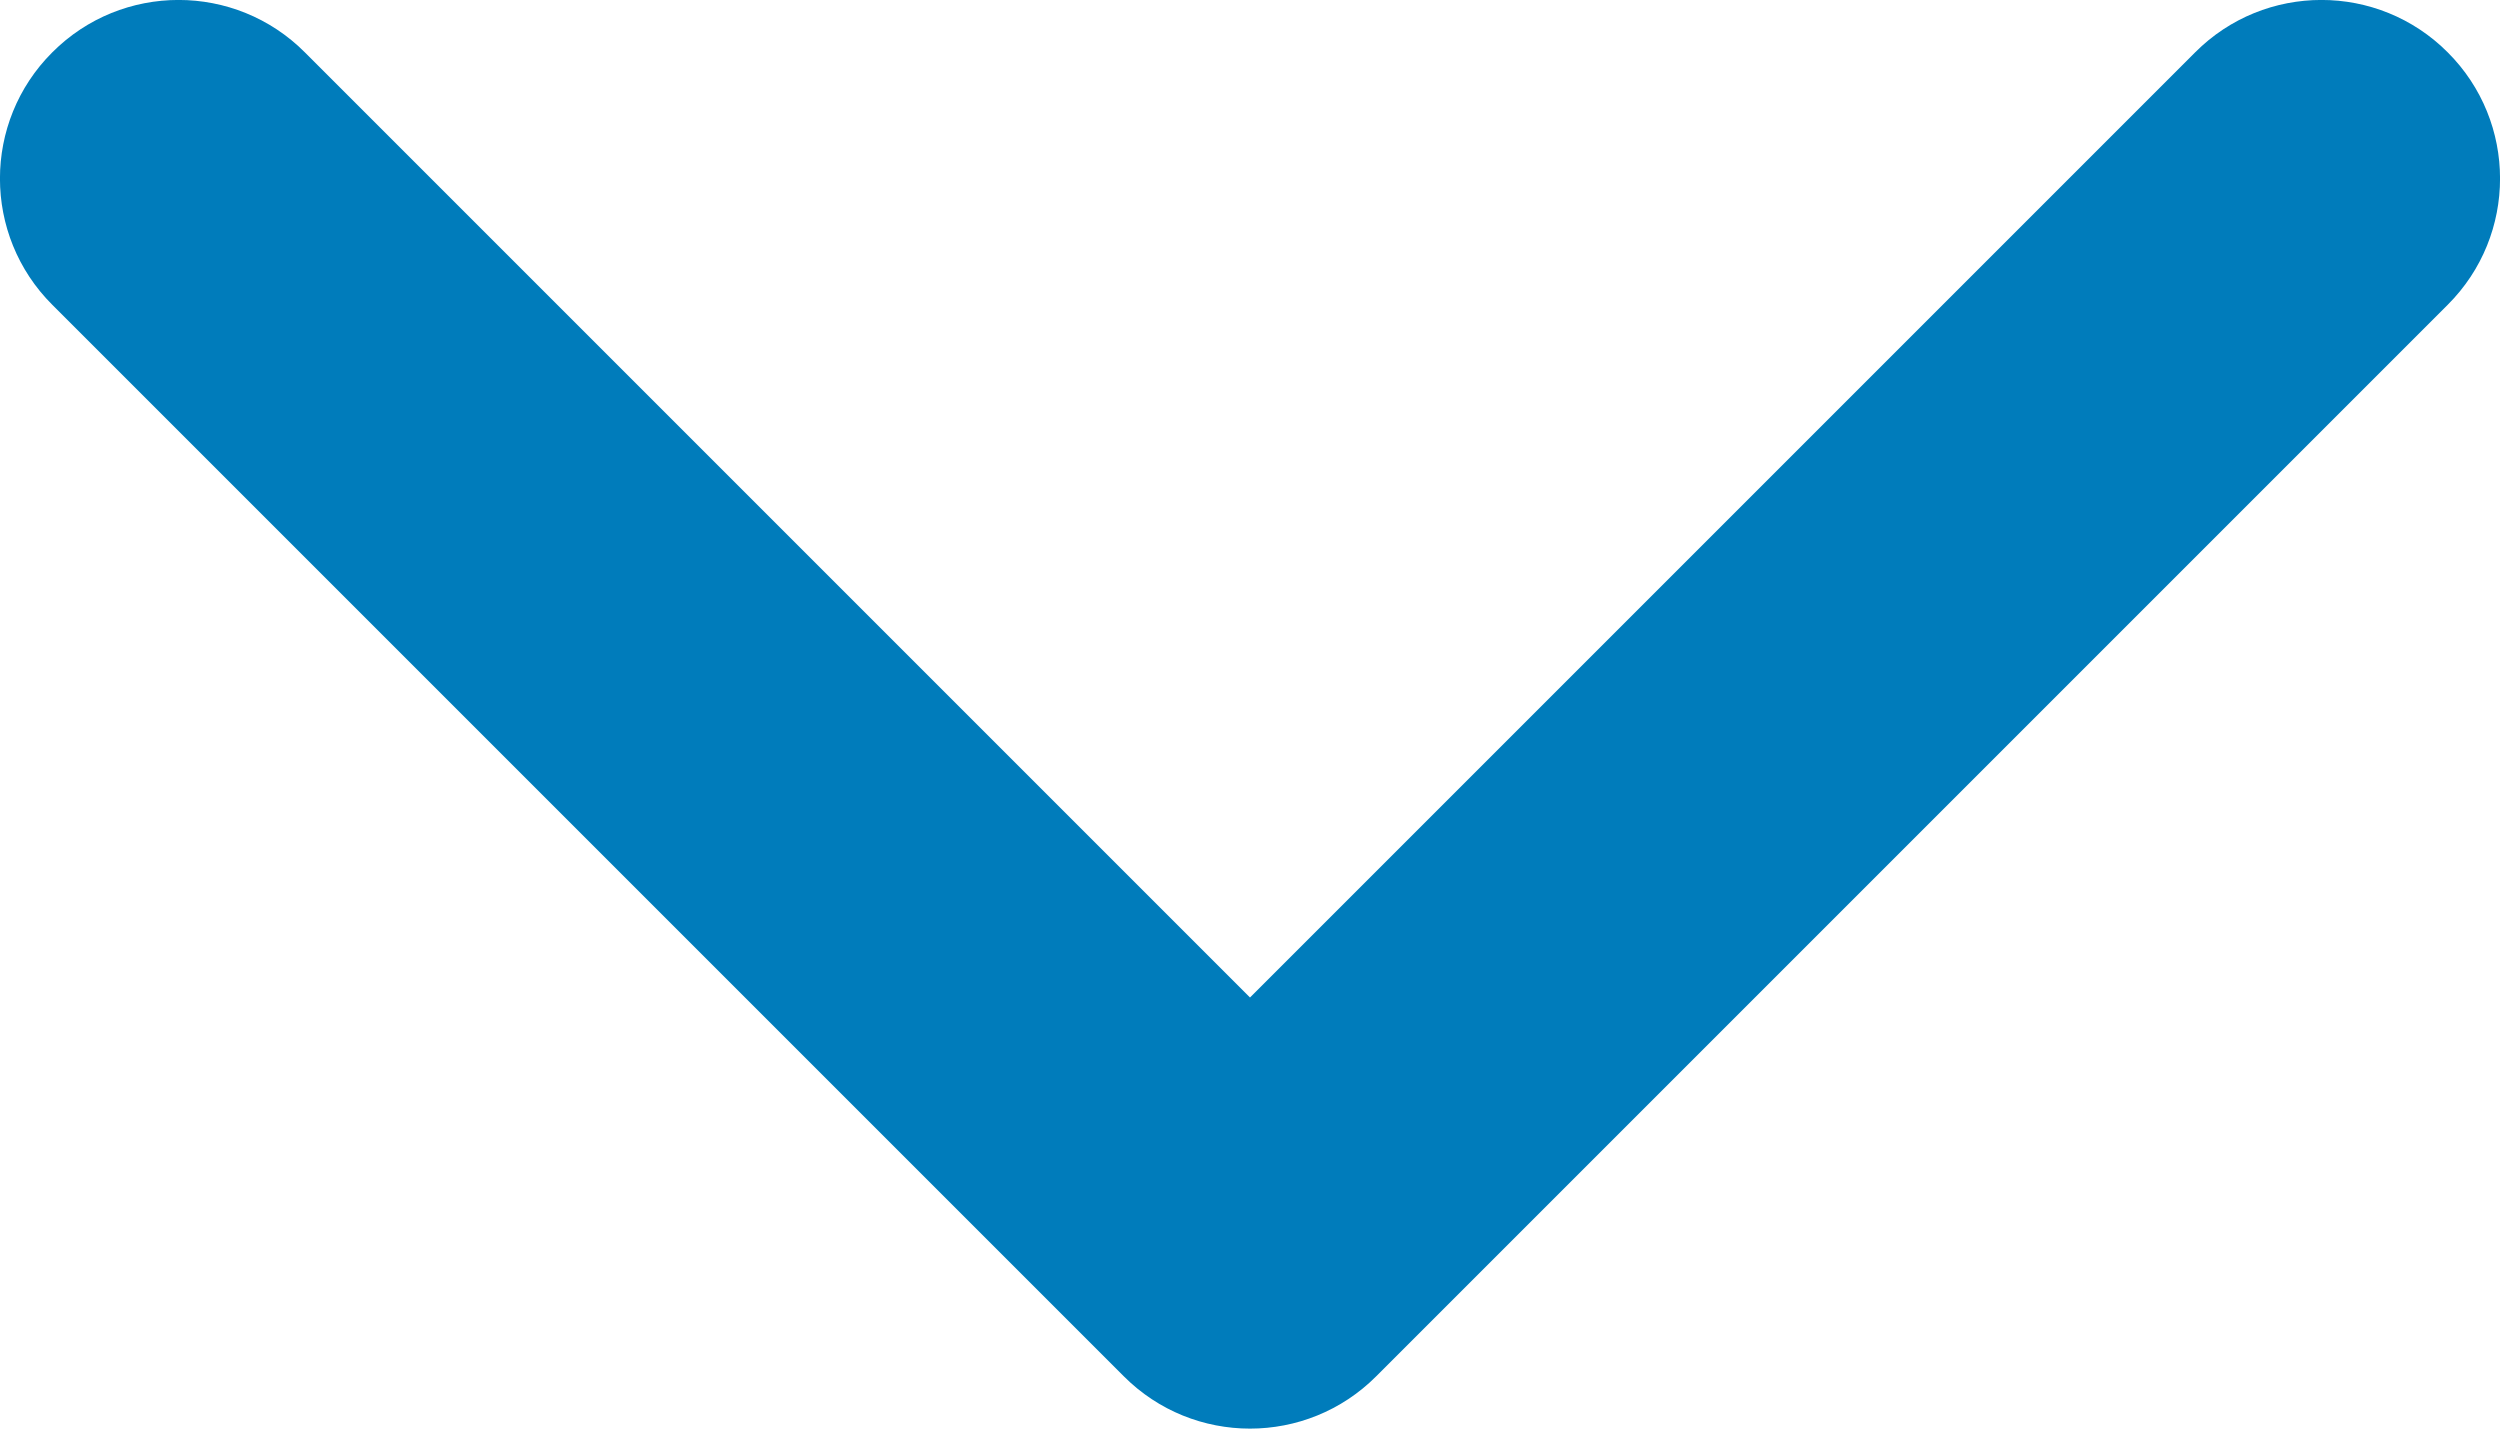 <svg xmlns="http://www.w3.org/2000/svg" width="14" height="8" viewBox="0 0 14 8">
  <path fill="#007CBB" d="M17.293,8.293 C17.683,7.902 18.317,7.902 18.707,8.293 C19.098,8.683 19.098,9.317 18.707,9.707 L12.707,15.707 C12.317,16.098 11.683,16.098 11.293,15.707 L5.293,9.707 C4.902,9.317 4.902,8.683 5.293,8.293 C5.683,7.902 6.317,7.902 6.707,8.293 L12,13.586 L17.293,8.293 Z" transform="translate(-5 -8)"/>
</svg>

